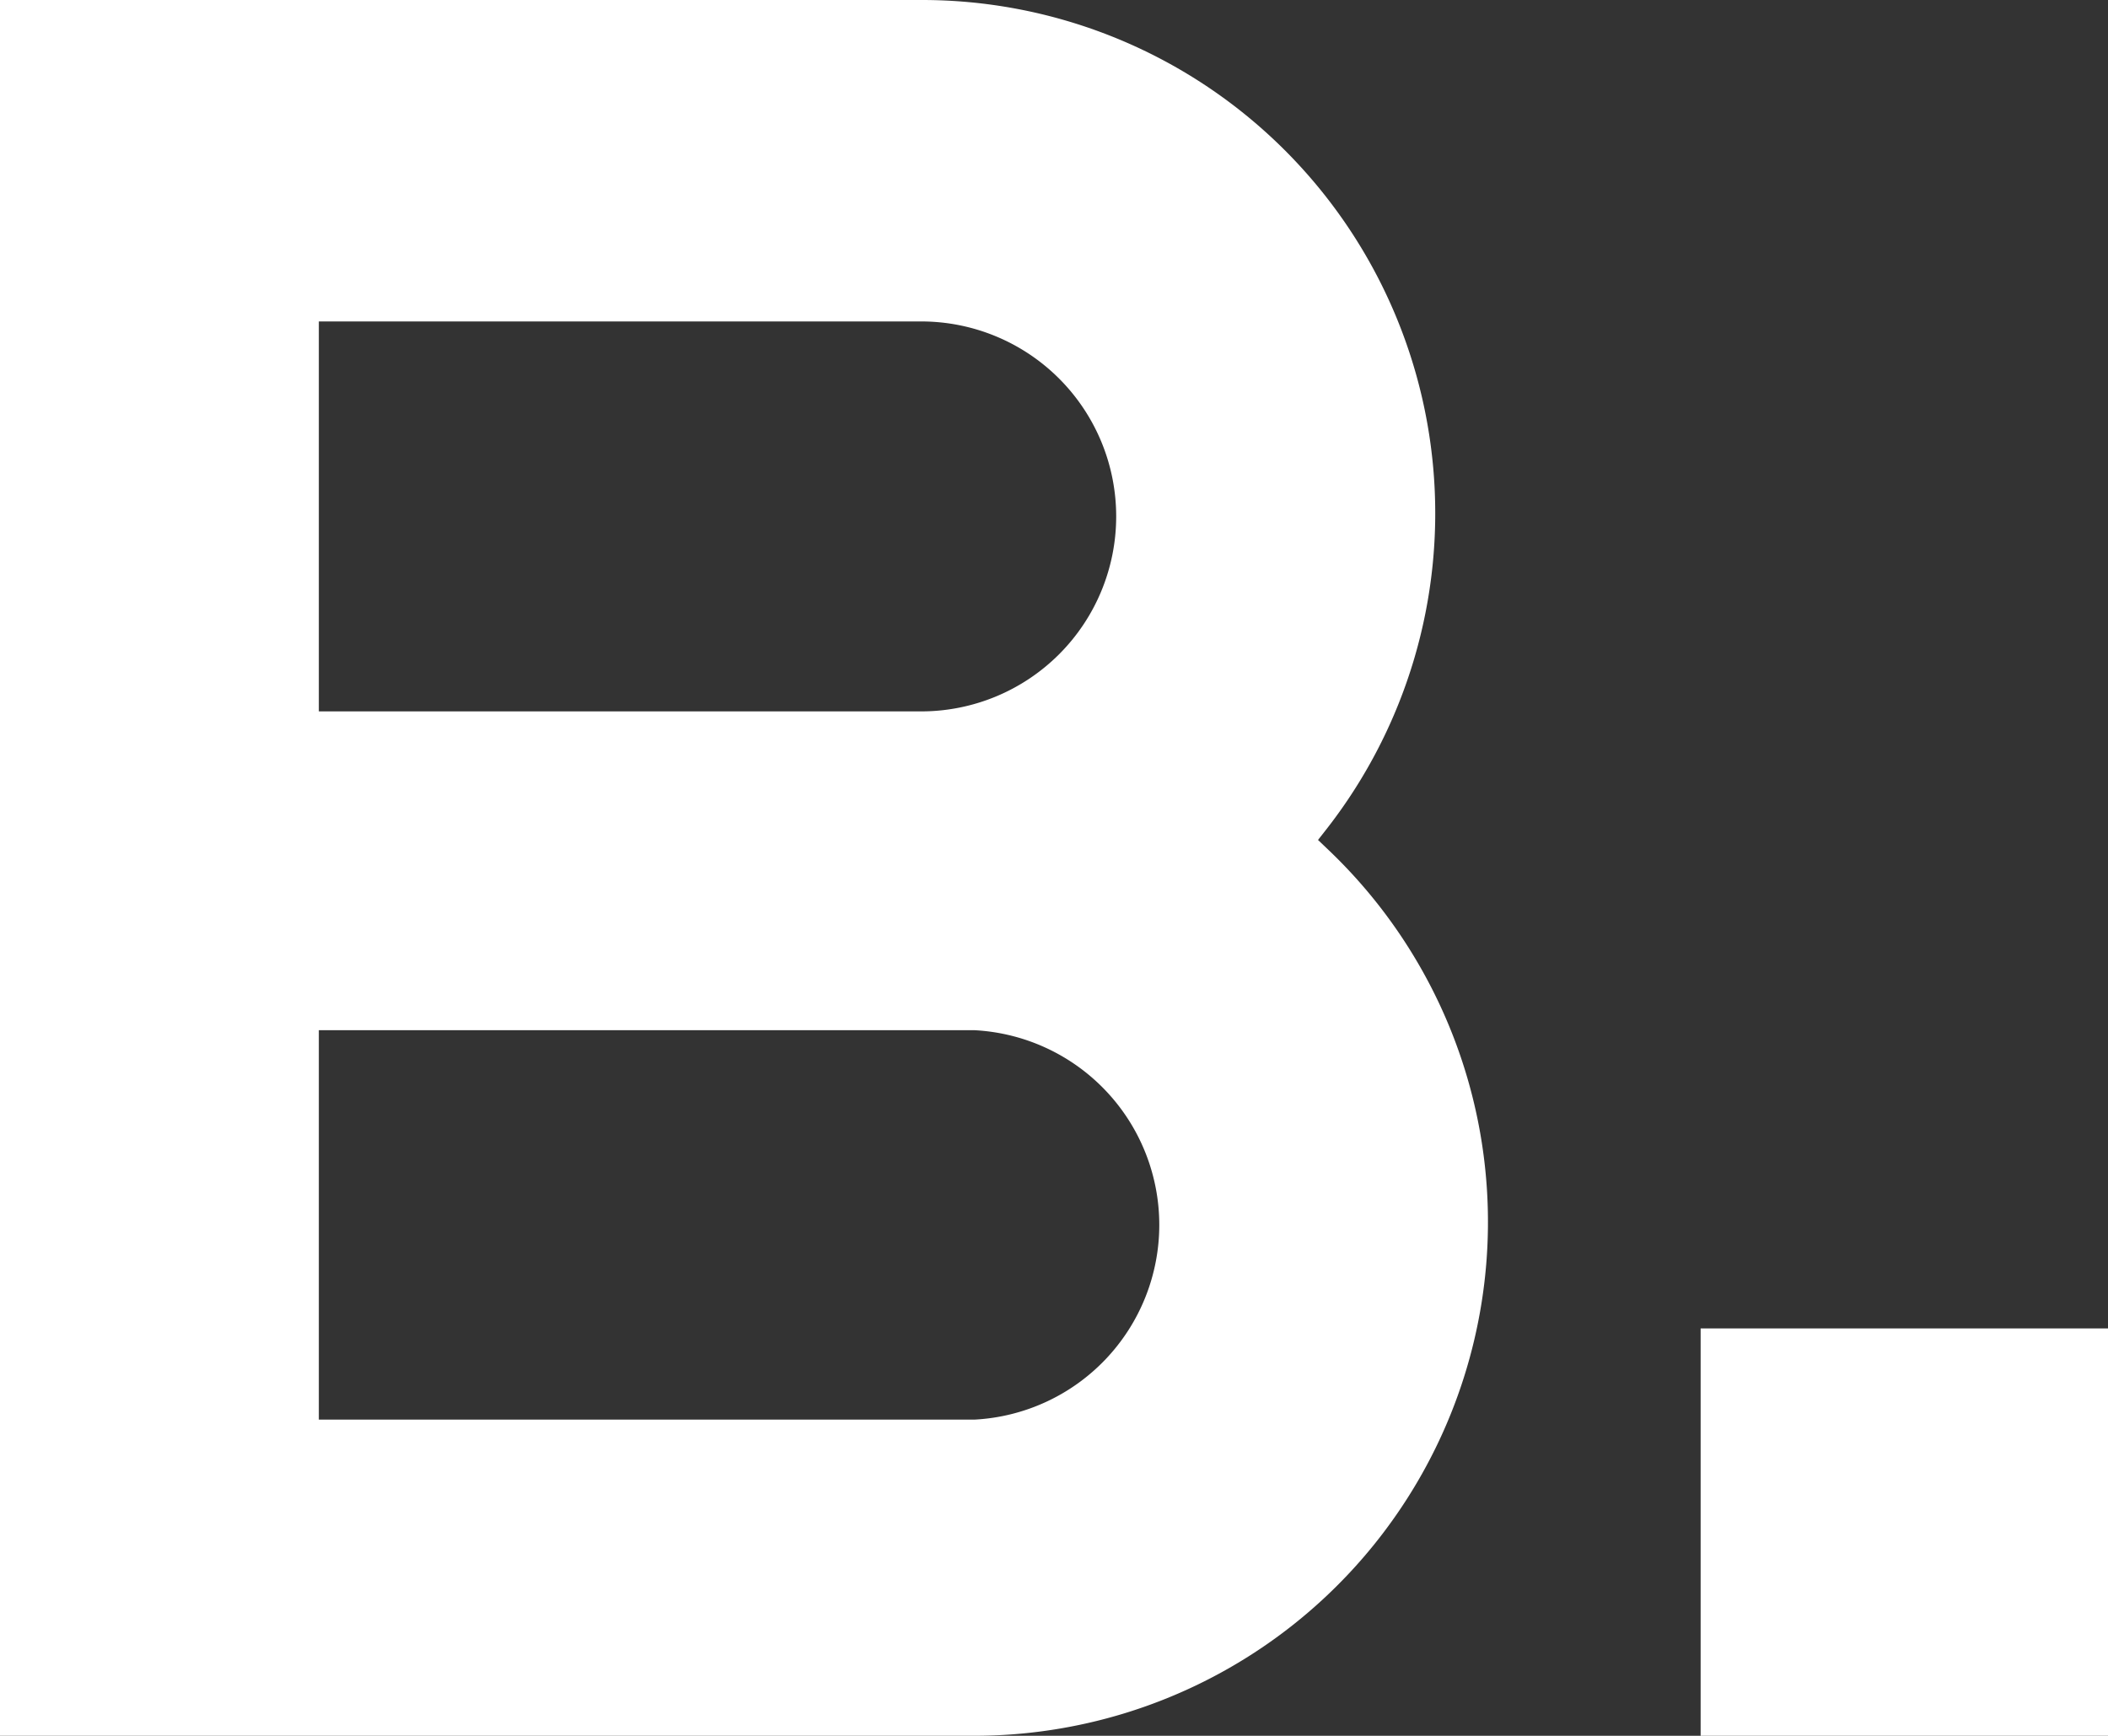 <svg xmlns="http://www.w3.org/2000/svg" viewBox="0 0 40 32.94"><rect x="0" y="0" width="40" height="32.94" fill="#333333" stroke="none"/><defs><style>.cls-1{fill:#fff;}</style></defs><title>b_logo</title><g id="Слой_2" data-name="Слой 2"><g id="Слой_1-2" data-name="Слой 1"><rect class="cls-1" x="32.27" y="25.21" width="7.73" height="7.73"/><path class="cls-1" d="M0,32.94V0H17.48a9.74,9.74,0,0,1,7.71,15.71l-.18.23.22.21a9.75,9.75,0,0,1-6.74,16.79Zm6.05-6H18.49a3.7,3.7,0,0,0,0-7.39H6.05Zm0-13.44H17.48a3.7,3.7,0,0,0,0-7.4H6.05Z"/></g></g></svg>
